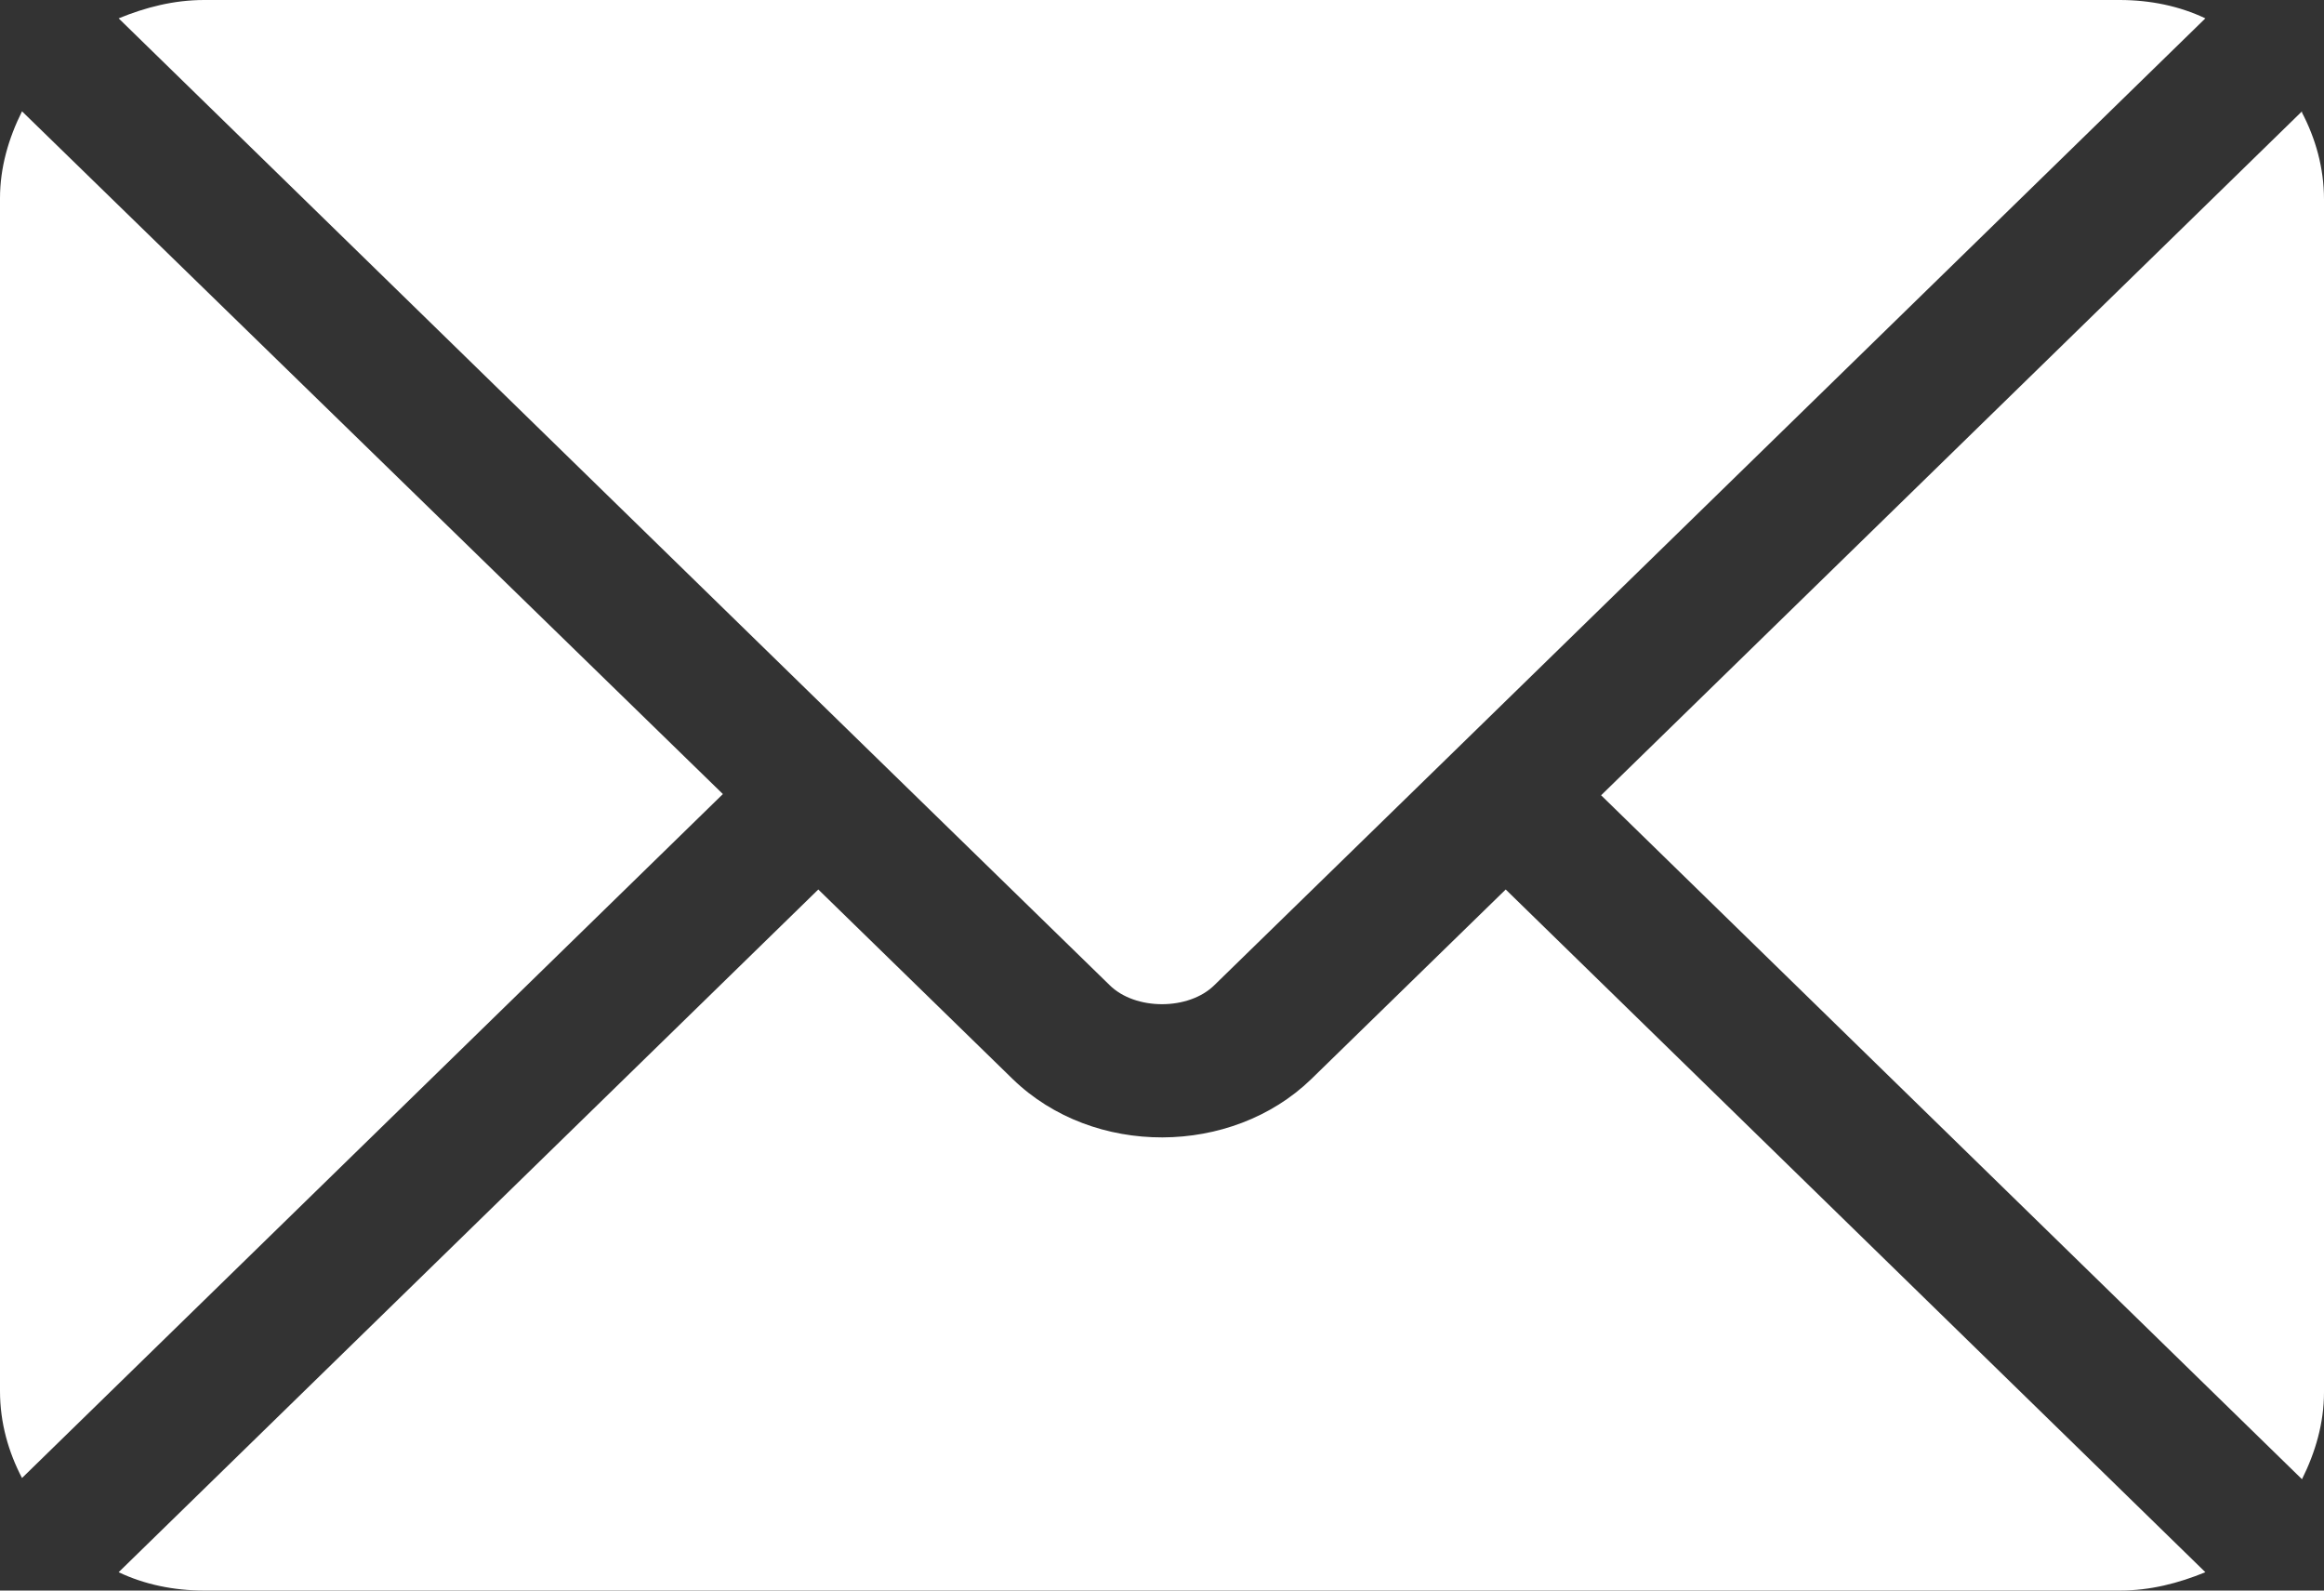 <?xml version="1.0" encoding="UTF-8"?><svg id="_レイヤー_2" xmlns="http://www.w3.org/2000/svg" width="19" height="13" viewBox="0 0 19 13"><rect x="0" y="0" width="19" height="13" fill="#333333" stroke="none"/><defs><style>.cls-1{fill:#fff;stroke-width:0px;}</style></defs><g id="_レイヤー_1-2"><path class="cls-1" d="M12.31,7.27l-1.59,1.55c-.65.63-1.78.64-2.44,0l-1.59-1.55L.97,12.85c.21.1.45.15.7.15h15.66c.25,0,.48-.06.7-.15l-5.72-5.58Z"/><path class="cls-1" d="M17.33,0H1.67c-.25,0-.48.06-.7.15l6.11,5.96s0,0,0,0,0,0,0,0l1.99,1.94c.21.21.65.21.86,0l1.99-1.94s0,0,0,0c0,0,0,0,0,0L18.03.15c-.21-.1-.45-.15-.7-.15Z"/><path class="cls-1" d="M.18.91c-.11.22-.18.46-.18.71v9.75c0,.26.07.5.18.71l5.73-5.59L.18.91Z"/><path class="cls-1" d="M18.82.91l-5.73,5.59,5.73,5.59c.11-.22.18-.46.18-.71V1.63c0-.26-.07-.5-.18-.71Z"/></g></svg>